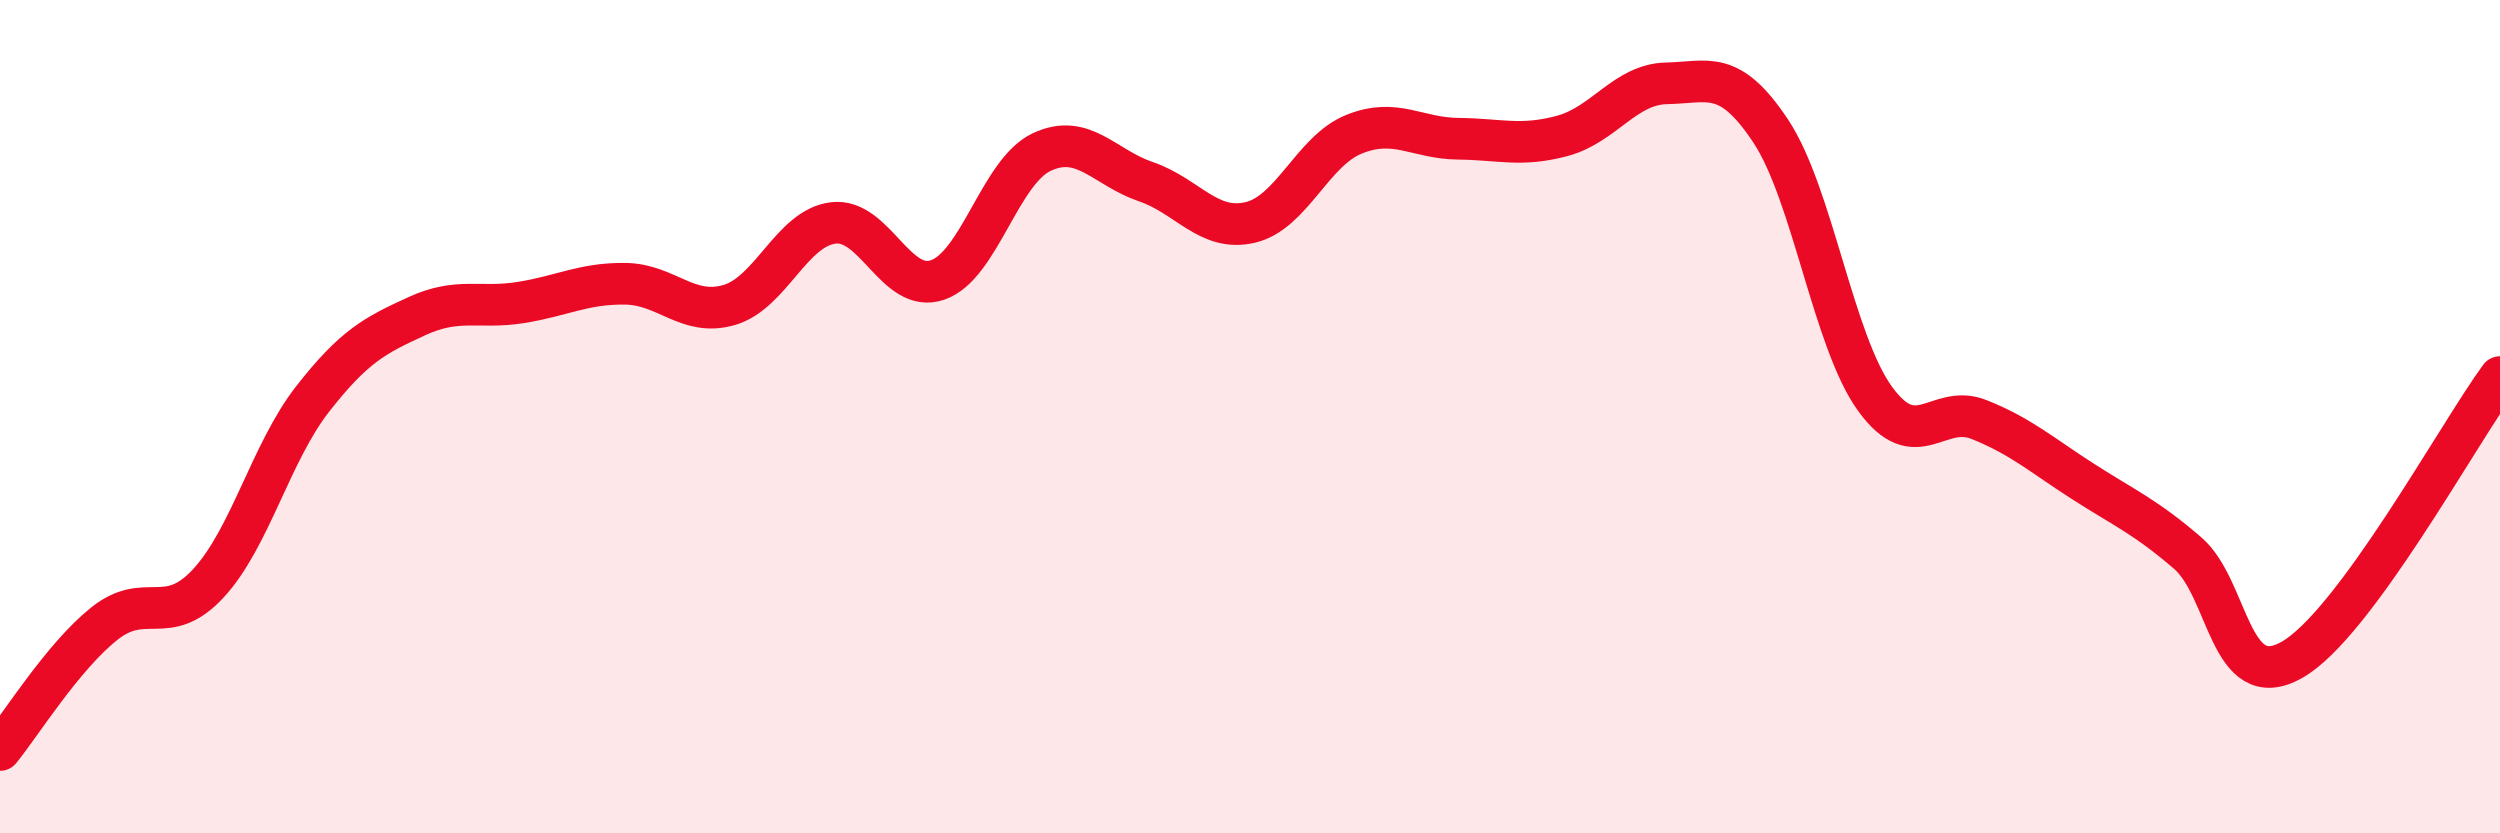 
    <svg width="60" height="20" viewBox="0 0 60 20" xmlns="http://www.w3.org/2000/svg">
      <path
        d="M 0,18 C 0.5,17.39 1.5,15.77 2.5,14.97 C 3.5,14.17 4,15.08 5,14 C 6,12.92 6.5,10.86 7.5,9.58 C 8.5,8.3 9,8.05 10,7.59 C 11,7.13 11.5,7.42 12.5,7.26 C 13.5,7.1 14,6.8 15,6.81 C 16,6.82 16.5,7.61 17.5,7.32 C 18.5,7.03 19,5.47 20,5.35 C 21,5.23 21.5,7.06 22.5,6.72 C 23.5,6.38 24,4.12 25,3.65 C 26,3.18 26.5,4.02 27.5,4.36 C 28.5,4.7 29,5.57 30,5.34 C 31,5.11 31.5,3.62 32.5,3.22 C 33.5,2.82 34,3.32 35,3.33 C 36,3.34 36.5,3.53 37.5,3.26 C 38.5,2.99 39,2.02 40,2 C 41,1.98 41.5,1.64 42.5,3.15 C 43.5,4.66 44,8.19 45,9.57 C 46,10.95 46.5,9.67 47.5,10.07 C 48.5,10.47 49,10.92 50,11.56 C 51,12.2 51.5,12.41 52.5,13.27 C 53.5,14.13 53.5,16.68 55,15.84 C 56.5,15 59,10.41 60,9.05L60 20L0 20Z"
        fill="#EB0A25"
        opacity="0.1"
        stroke-linecap="round"
        stroke-linejoin="round"
      />
      <path
        d="M 0,18 C 0.5,17.39 1.5,15.77 2.5,14.97 C 3.5,14.17 4,15.08 5,14 C 6,12.92 6.5,10.86 7.5,9.58 C 8.5,8.3 9,8.05 10,7.59 C 11,7.13 11.5,7.42 12.5,7.26 C 13.5,7.1 14,6.8 15,6.81 C 16,6.82 16.5,7.61 17.5,7.32 C 18.5,7.03 19,5.47 20,5.35 C 21,5.23 21.5,7.06 22.5,6.72 C 23.5,6.38 24,4.12 25,3.65 C 26,3.18 26.5,4.02 27.5,4.36 C 28.5,4.7 29,5.57 30,5.34 C 31,5.11 31.5,3.62 32.5,3.22 C 33.5,2.82 34,3.32 35,3.33 C 36,3.34 36.5,3.53 37.5,3.26 C 38.5,2.99 39,2.02 40,2 C 41,1.98 41.5,1.64 42.5,3.15 C 43.5,4.66 44,8.19 45,9.57 C 46,10.95 46.5,9.67 47.5,10.07 C 48.5,10.47 49,10.92 50,11.56 C 51,12.2 51.5,12.41 52.5,13.27 C 53.5,14.13 53.5,16.68 55,15.84 C 56.5,15 59,10.41 60,9.05"
        stroke="#EB0A25"
        stroke-width="1"
        fill="none"
        stroke-linecap="round"
        stroke-linejoin="round"
      />
    </svg>
  
